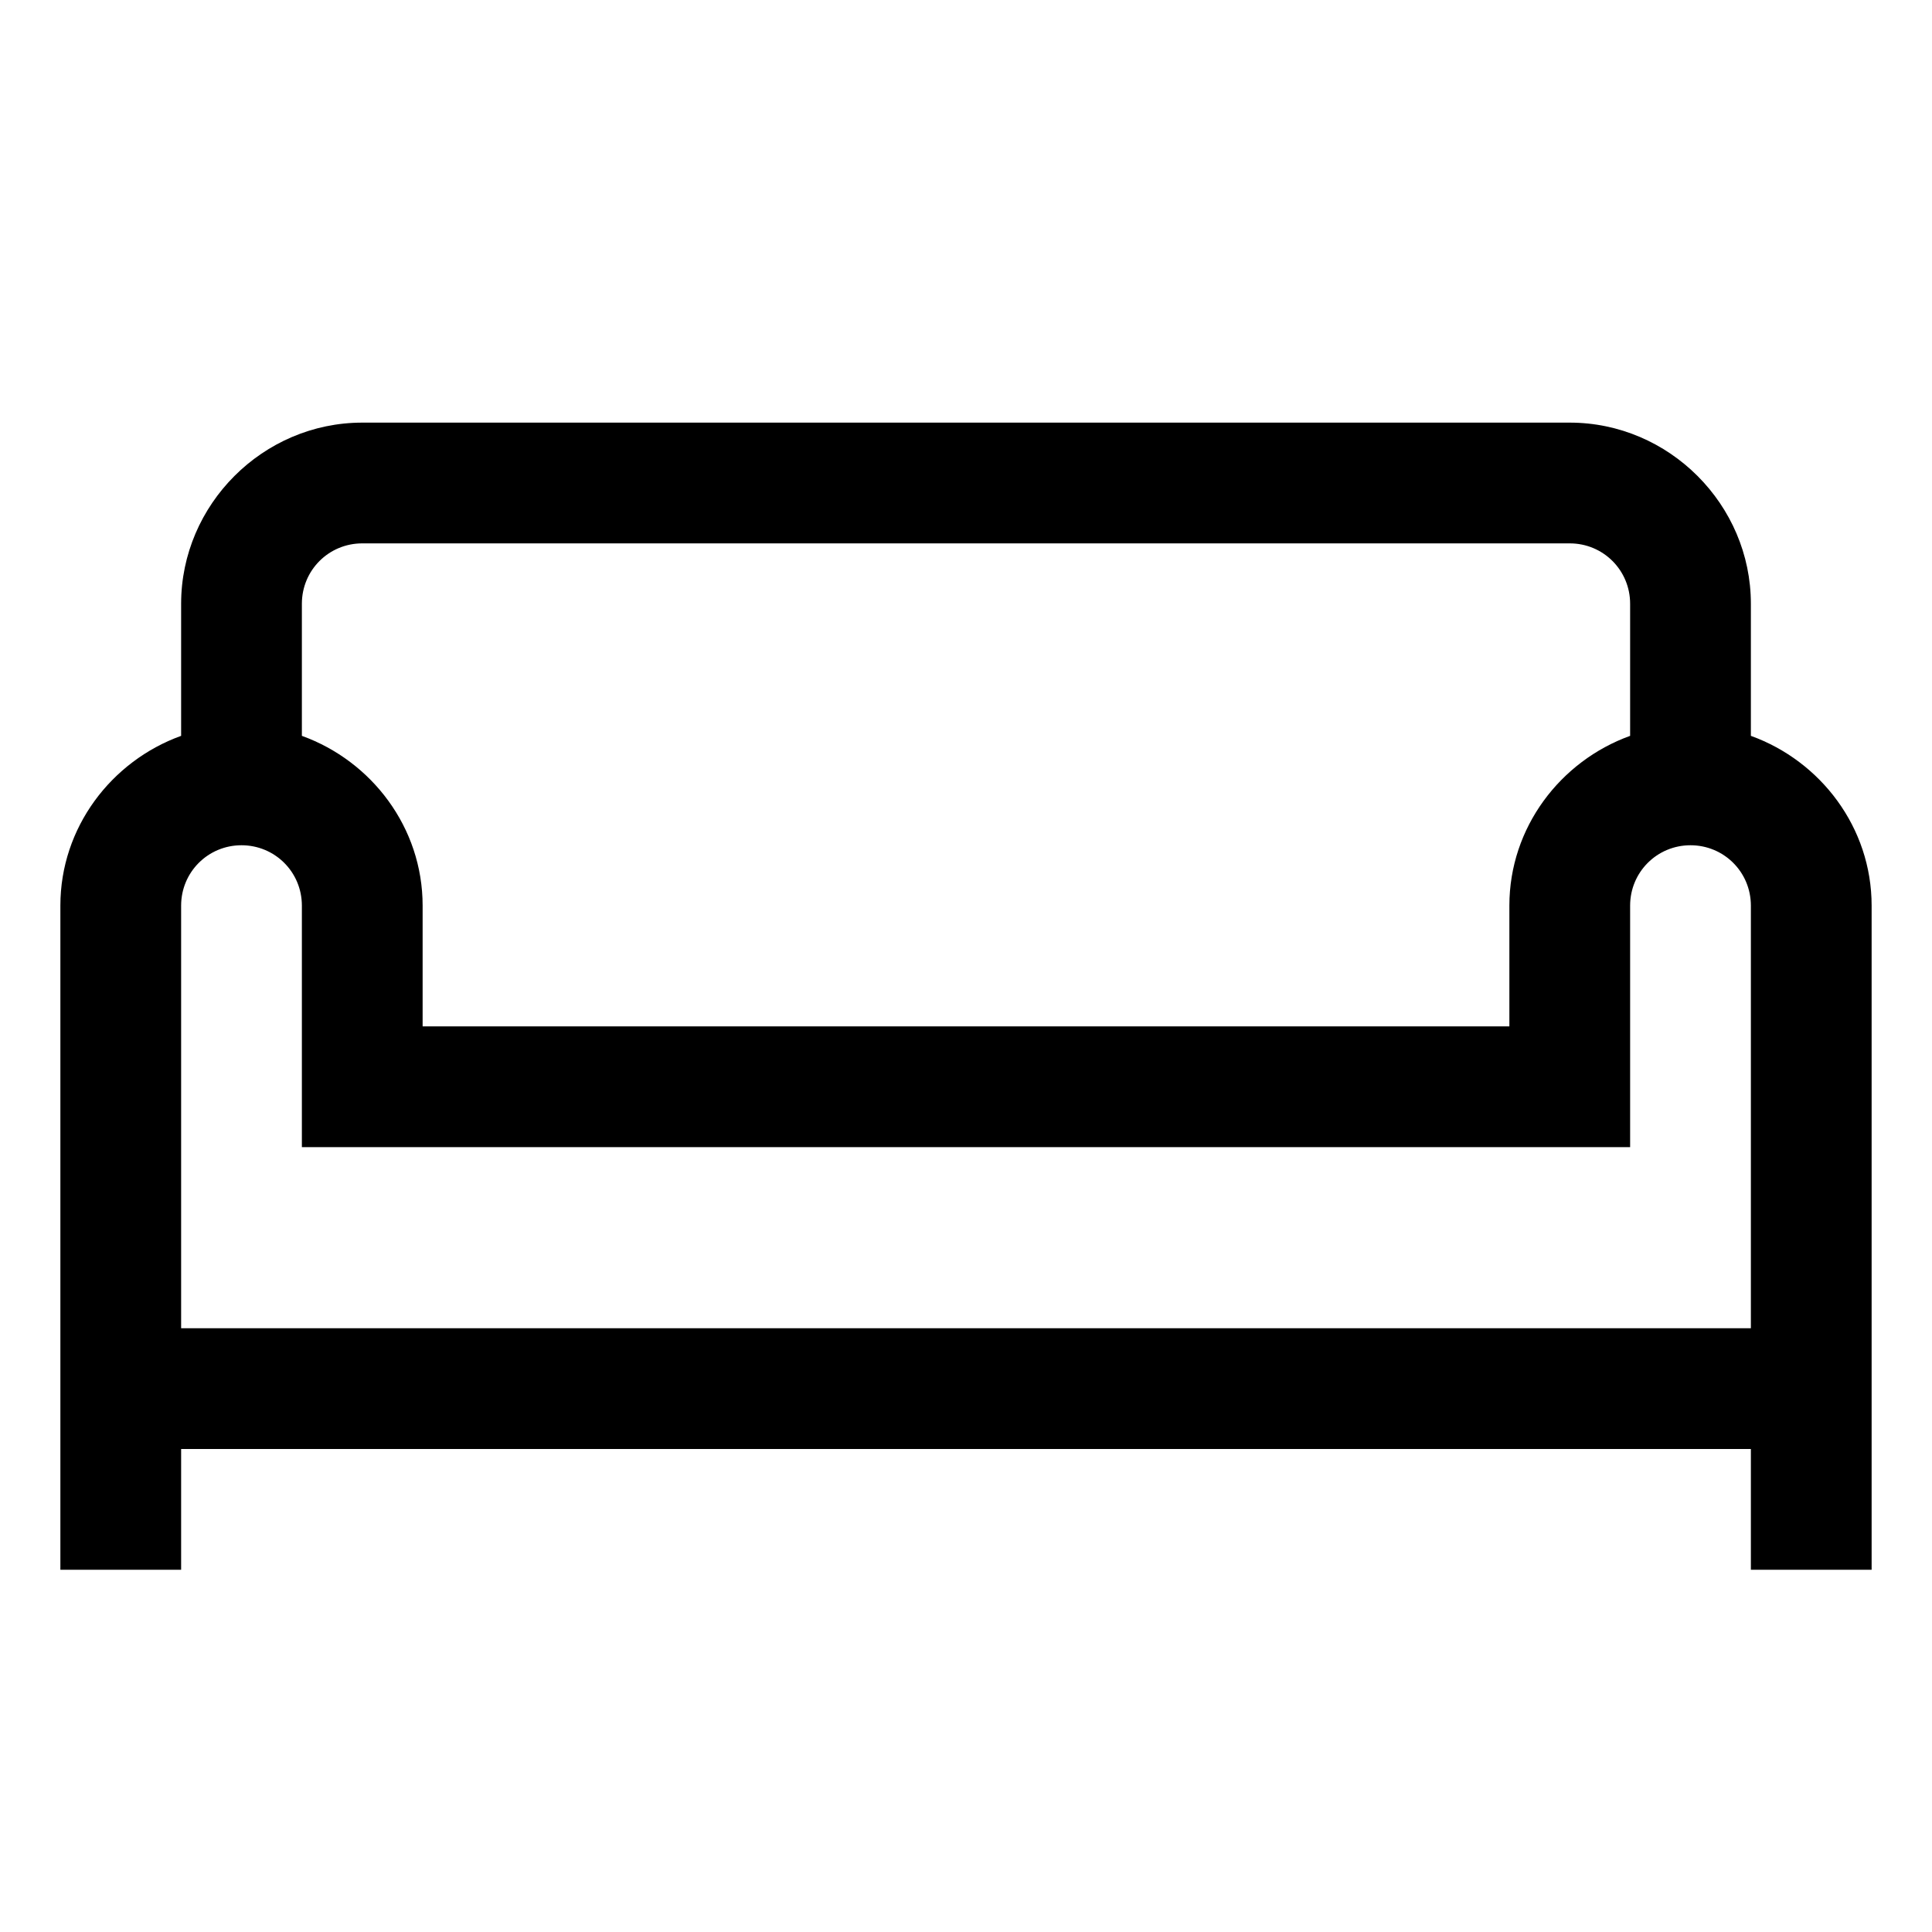 <svg width="24" height="24" viewBox="0 0 24 24" fill="none" xmlns="http://www.w3.org/2000/svg">
<path d="M4.5 5.25C3.267 5.25 2.25 6.267 2.25 7.5V9.141C1.383 9.454 0.75 10.28 0.75 11.25V19.5H2.25V18H21.75V19.5H23.25V11.25C23.25 10.28 22.617 9.454 21.75 9.141V7.5C21.75 6.267 20.733 5.25 19.5 5.25H4.5ZM4.5 6.75H19.5C19.916 6.75 20.25 7.084 20.25 7.5V9.141C19.383 9.454 18.75 10.28 18.75 11.25V12.75H5.25V11.25C5.25 10.28 4.617 9.454 3.75 9.141V7.5C3.75 7.084 4.084 6.75 4.5 6.75ZM3 10.5C3.416 10.5 3.75 10.834 3.75 11.25V14.25H20.25V11.25C20.25 10.834 20.584 10.5 21 10.5C21.416 10.5 21.75 10.834 21.75 11.25V16.5H2.25V11.25C2.25 10.834 2.584 10.5 3 10.5Z" fill="black"/>
</svg>
